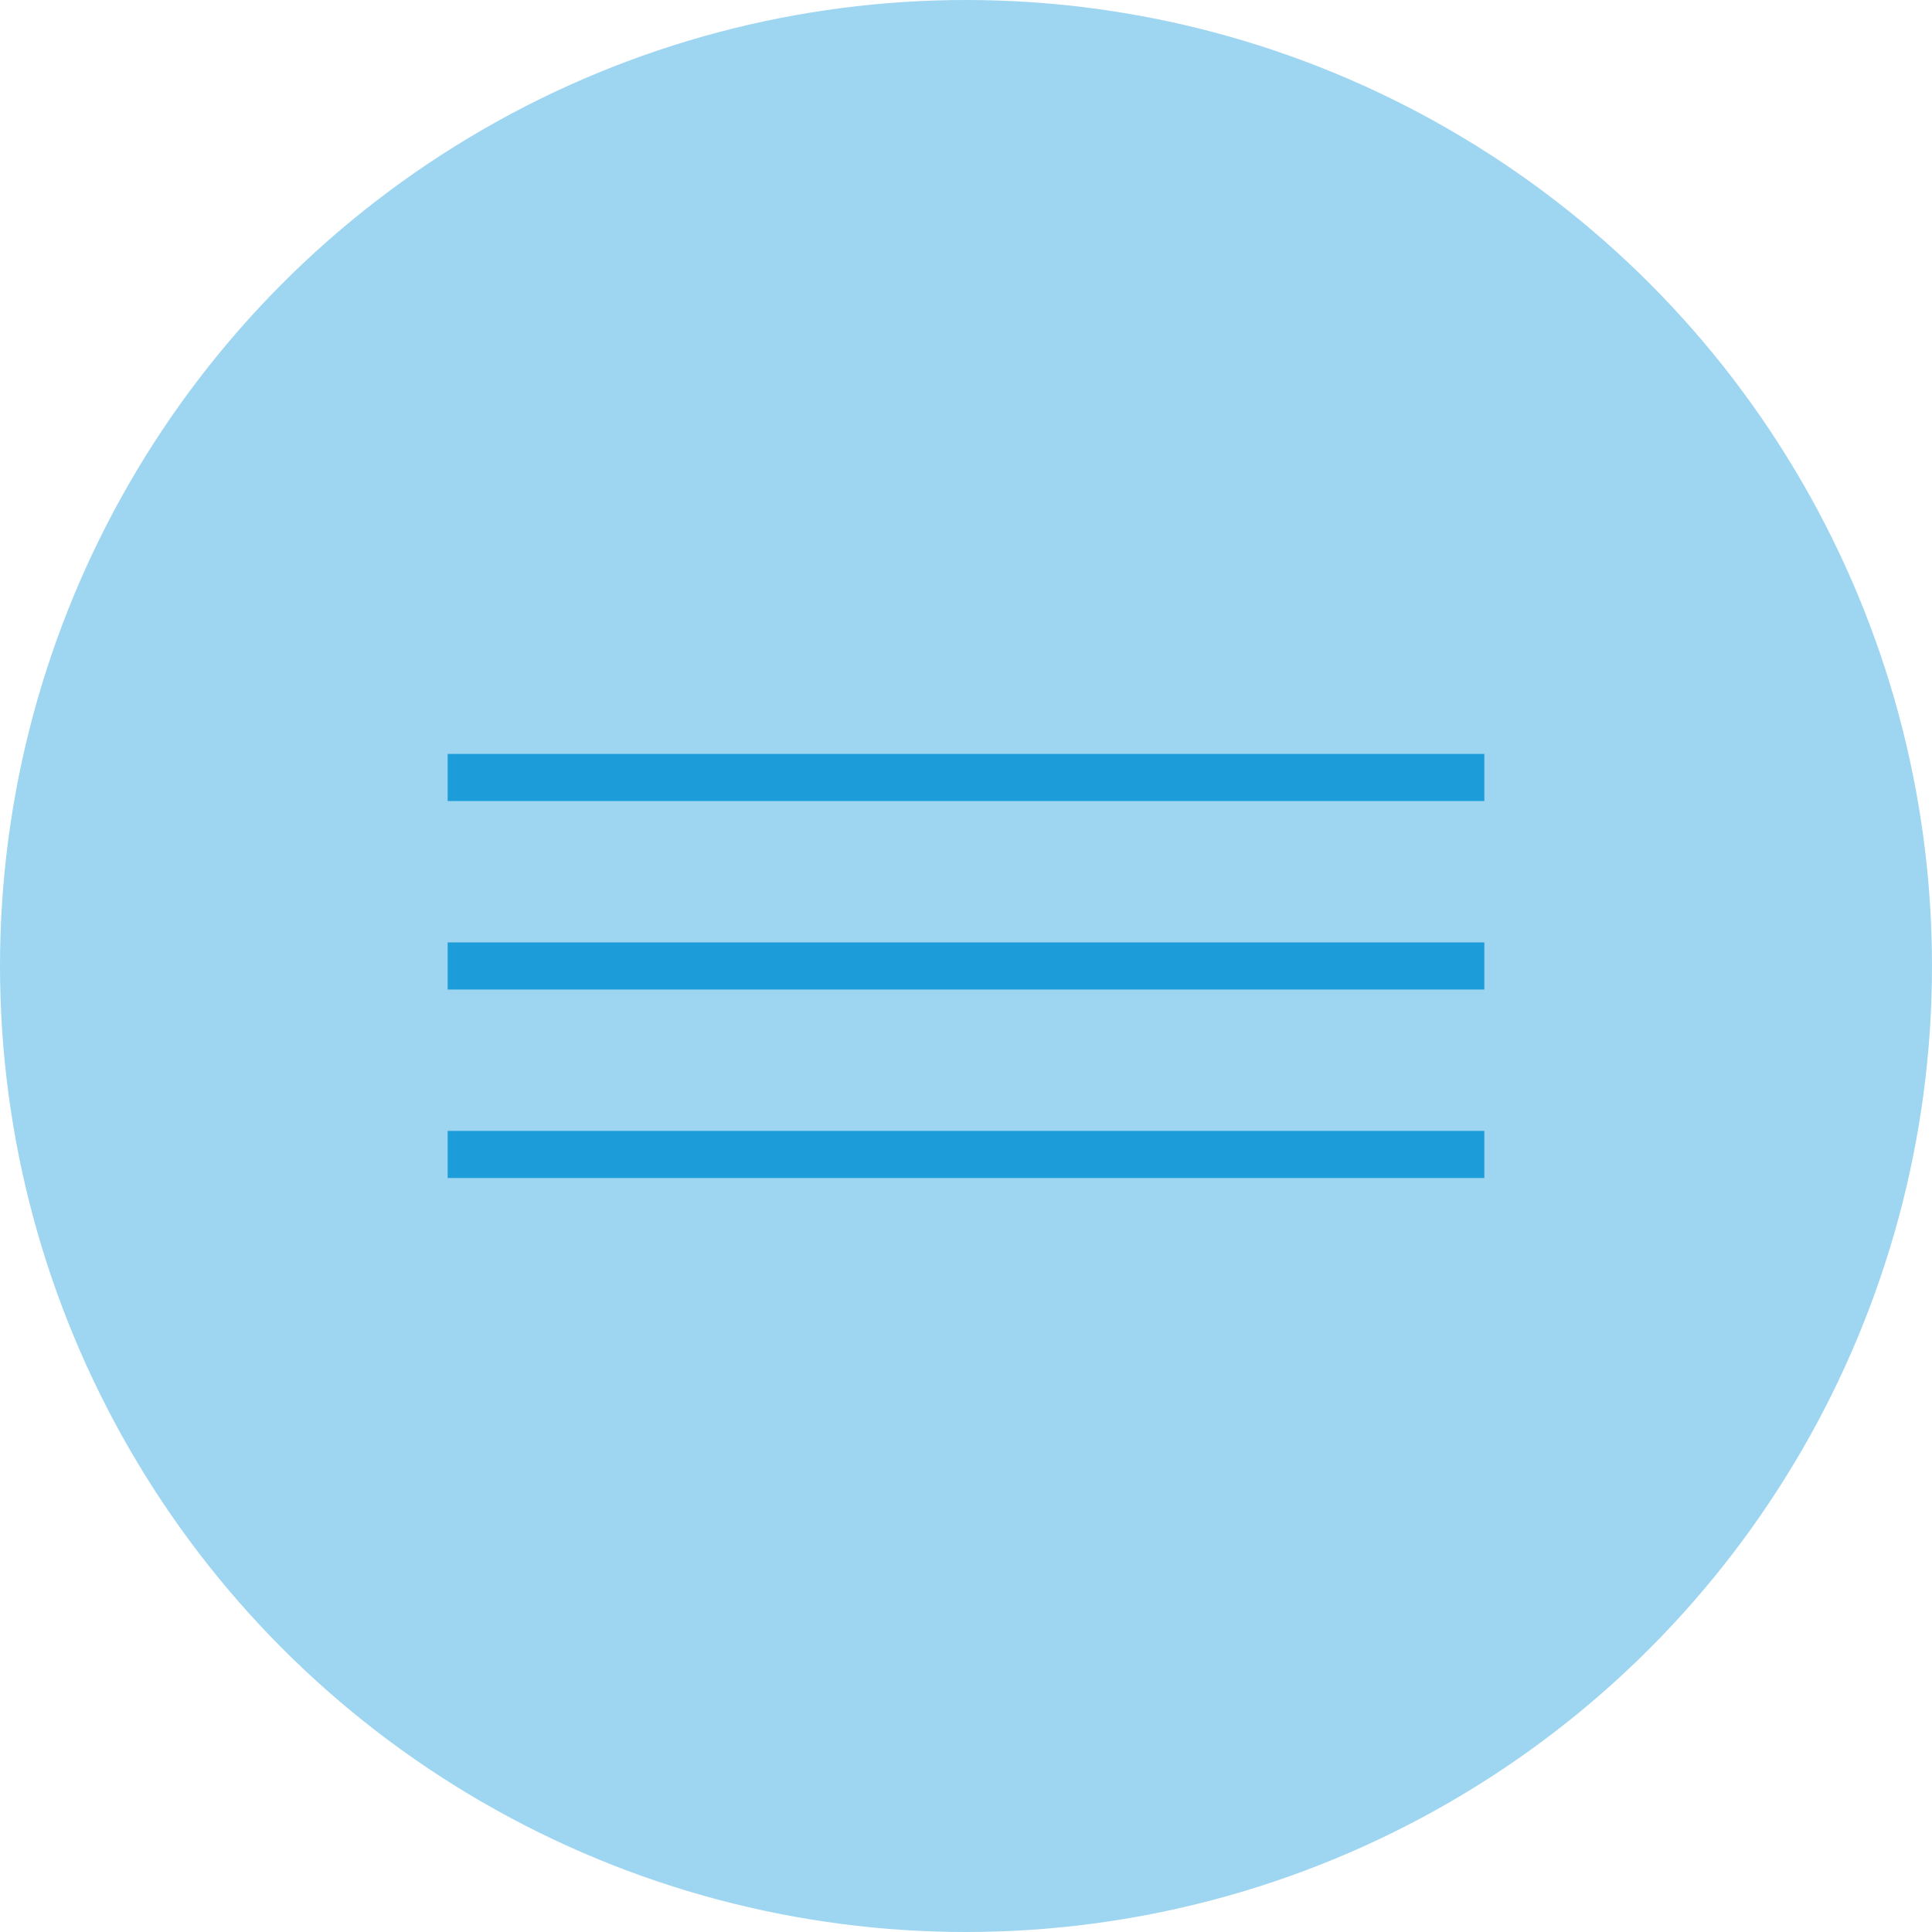 <?xml version="1.0" encoding="UTF-8"?> <svg xmlns="http://www.w3.org/2000/svg" width="82" height="82" viewBox="0 0 82 82"><g id="Group_2" data-name="Group 2" transform="translate(-1756 -45.616)"><circle id="Ellipse_1" data-name="Ellipse 1" cx="41" cy="41" r="41" transform="translate(1756 45.616)" fill="#9ed6f1"></circle><g id="Group_1" data-name="Group 1" transform="translate(1775.069 77.273)"><rect id="Rectangle_2" data-name="Rectangle 2" width="44" height="2" transform="translate(-0.069 0.342)" fill="#1c9cd9"></rect><rect id="Rectangle_3" data-name="Rectangle 3" width="44" height="2" transform="translate(-0.069 8.342)" fill="#1c9cd9"></rect><rect id="Rectangle_16" data-name="Rectangle 16" width="44" height="2" transform="translate(-0.069 16.342)" fill="#1c9cd9"></rect></g></g></svg> 
